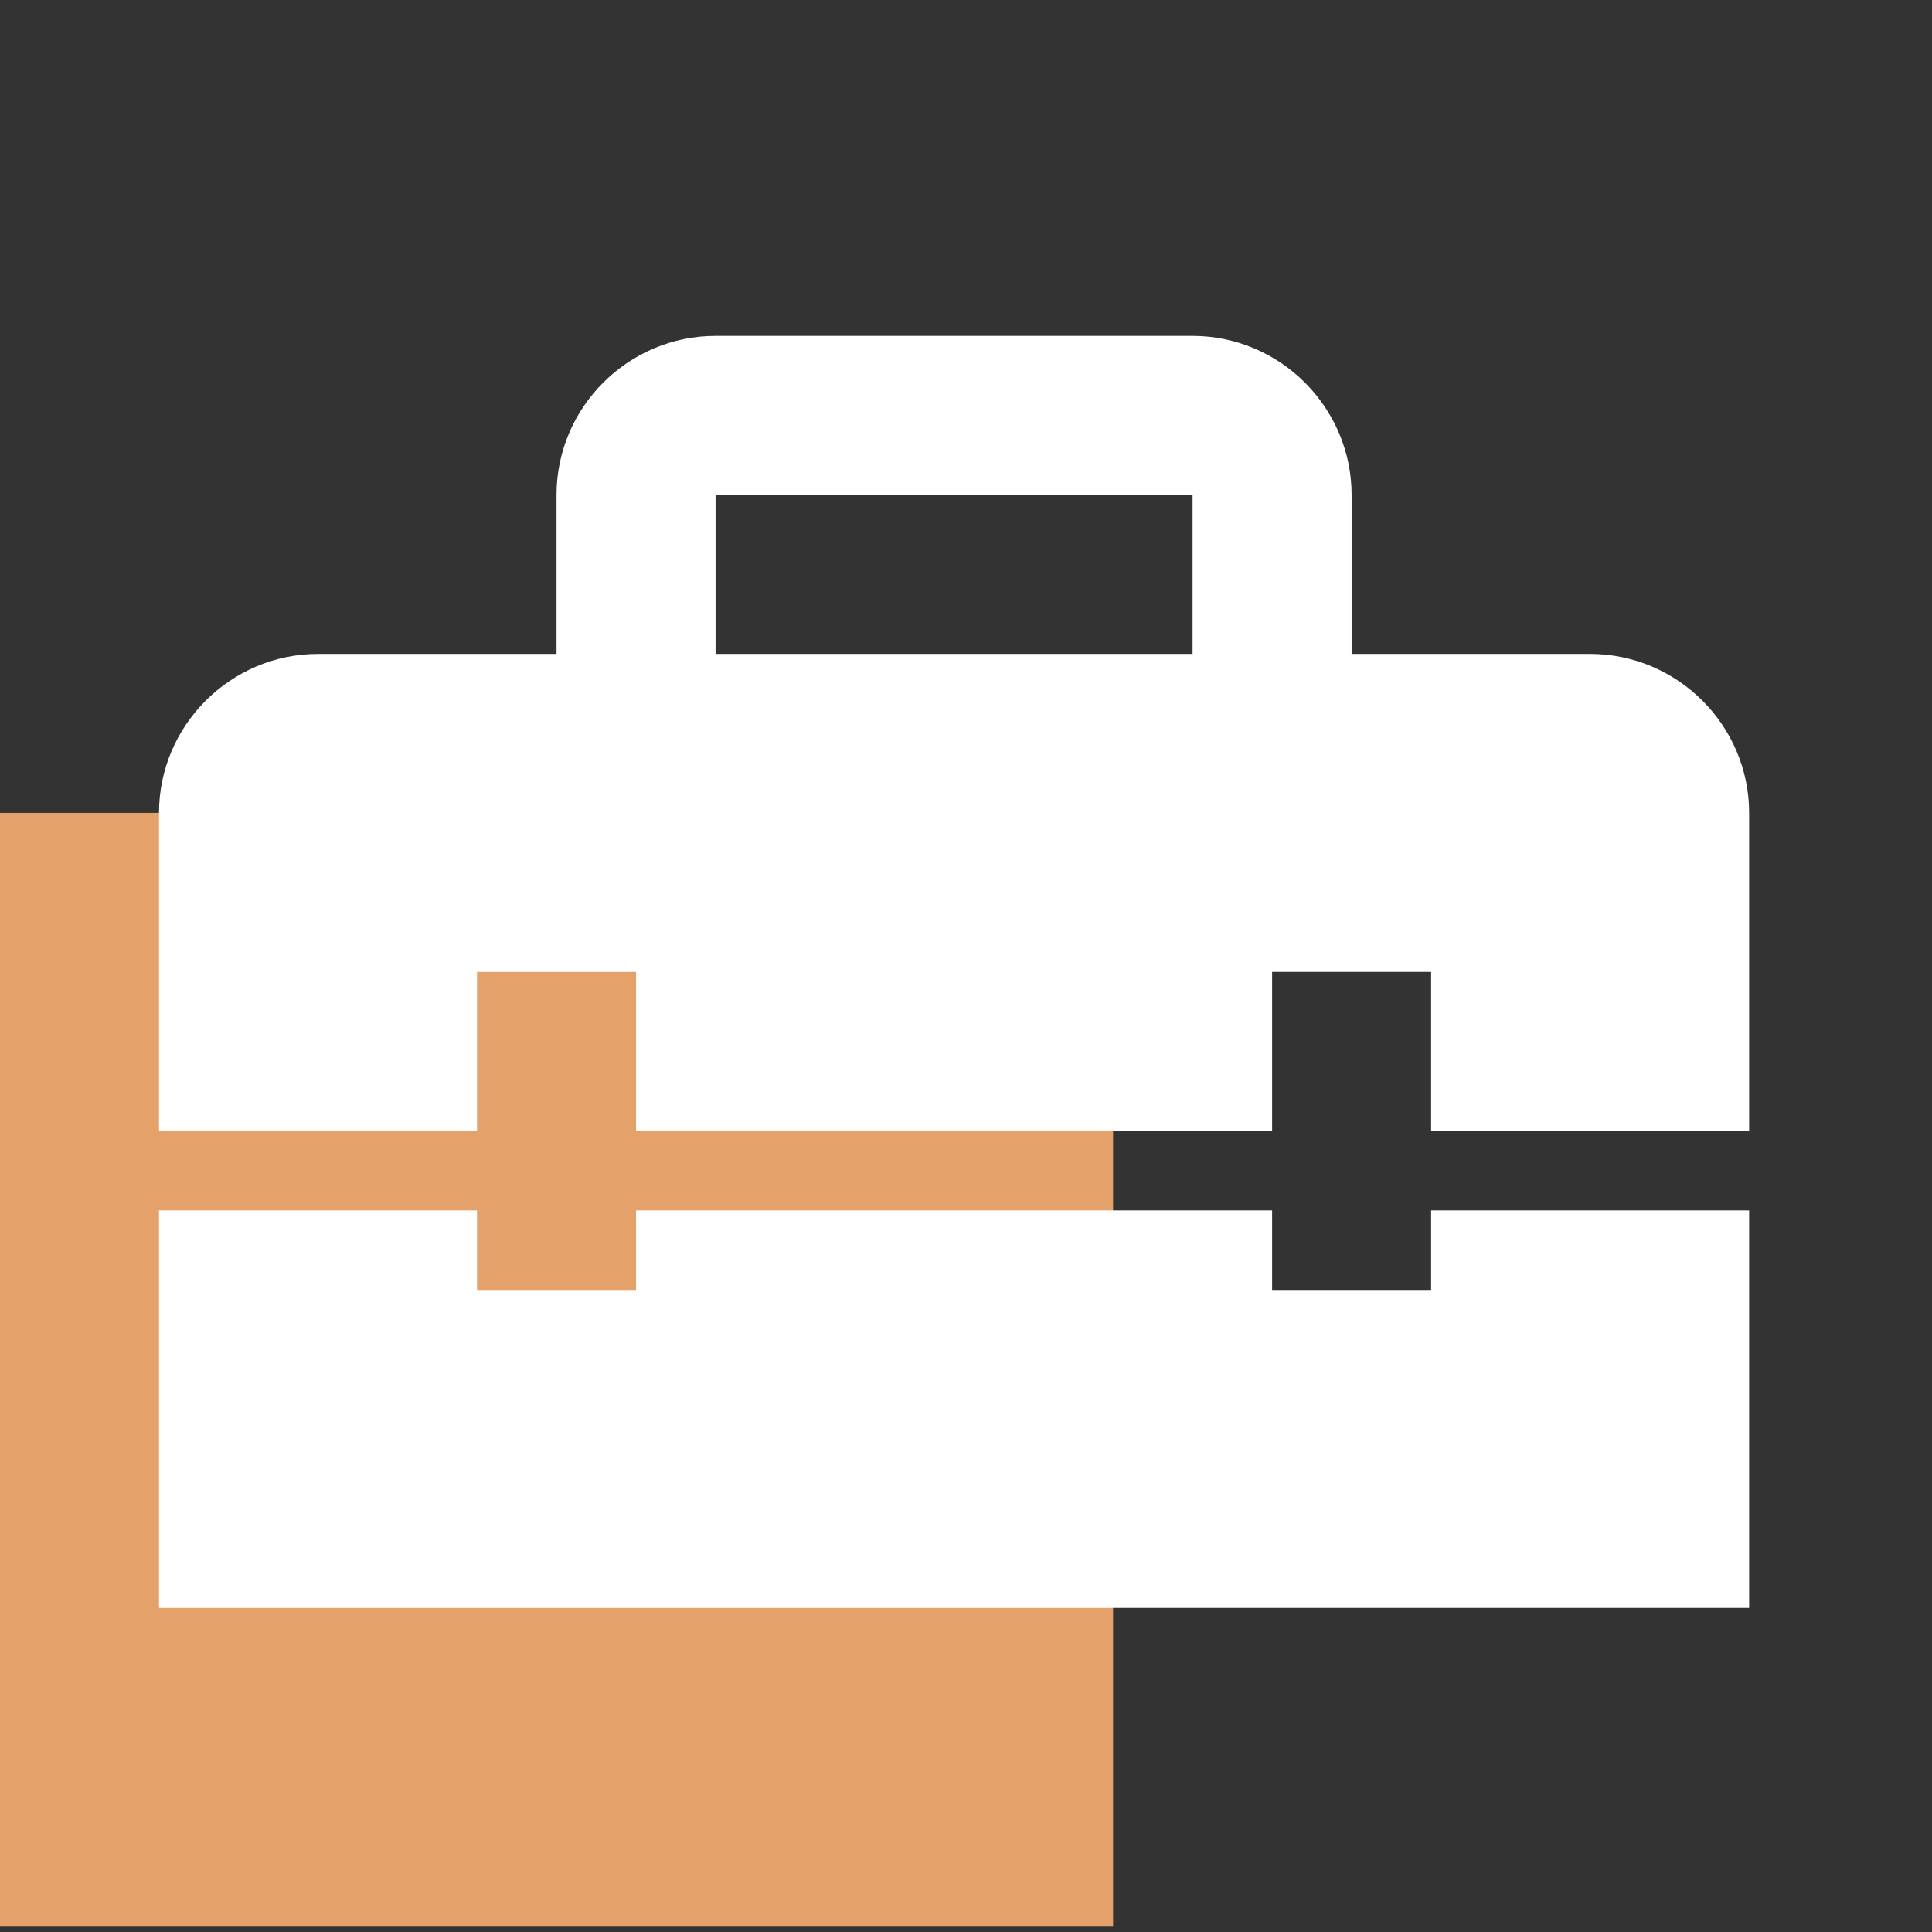<svg width="54" height="54" viewBox="0 0 54 54" fill="none" xmlns="http://www.w3.org/2000/svg">
<rect x="0" y="0" width="54" height="54" fill="#333333" stroke="none"/>
<g clip-path="url(#clip0_200_105)">
<rect y="22.722" width="31.111" height="31.111" fill="#E4A16A"/>
<path d="M40 36.056H35.556V33.833H17.778V36.056H13.333V33.833H4.444V44.944H48.889V33.833H40V36.056ZM44.444 18.278H37.778V13.833C37.778 11.389 35.778 9.389 33.333 9.389H20C17.555 9.389 15.555 11.389 15.555 13.833V18.278H8.889C6.444 18.278 4.444 20.278 4.444 22.722V31.611H13.333V27.167H17.778V31.611H35.556V27.167H40V31.611H48.889V22.722C48.889 20.278 46.889 18.278 44.444 18.278ZM33.333 18.278H20V13.833H33.333V18.278Z" fill="white"/>
</g>
<defs>
<clipPath id="clip0_200_105">
<rect width="53.333" height="53.333" fill="white" transform="translate(0 0.5)"/>
</clipPath>
</defs>
</svg>

